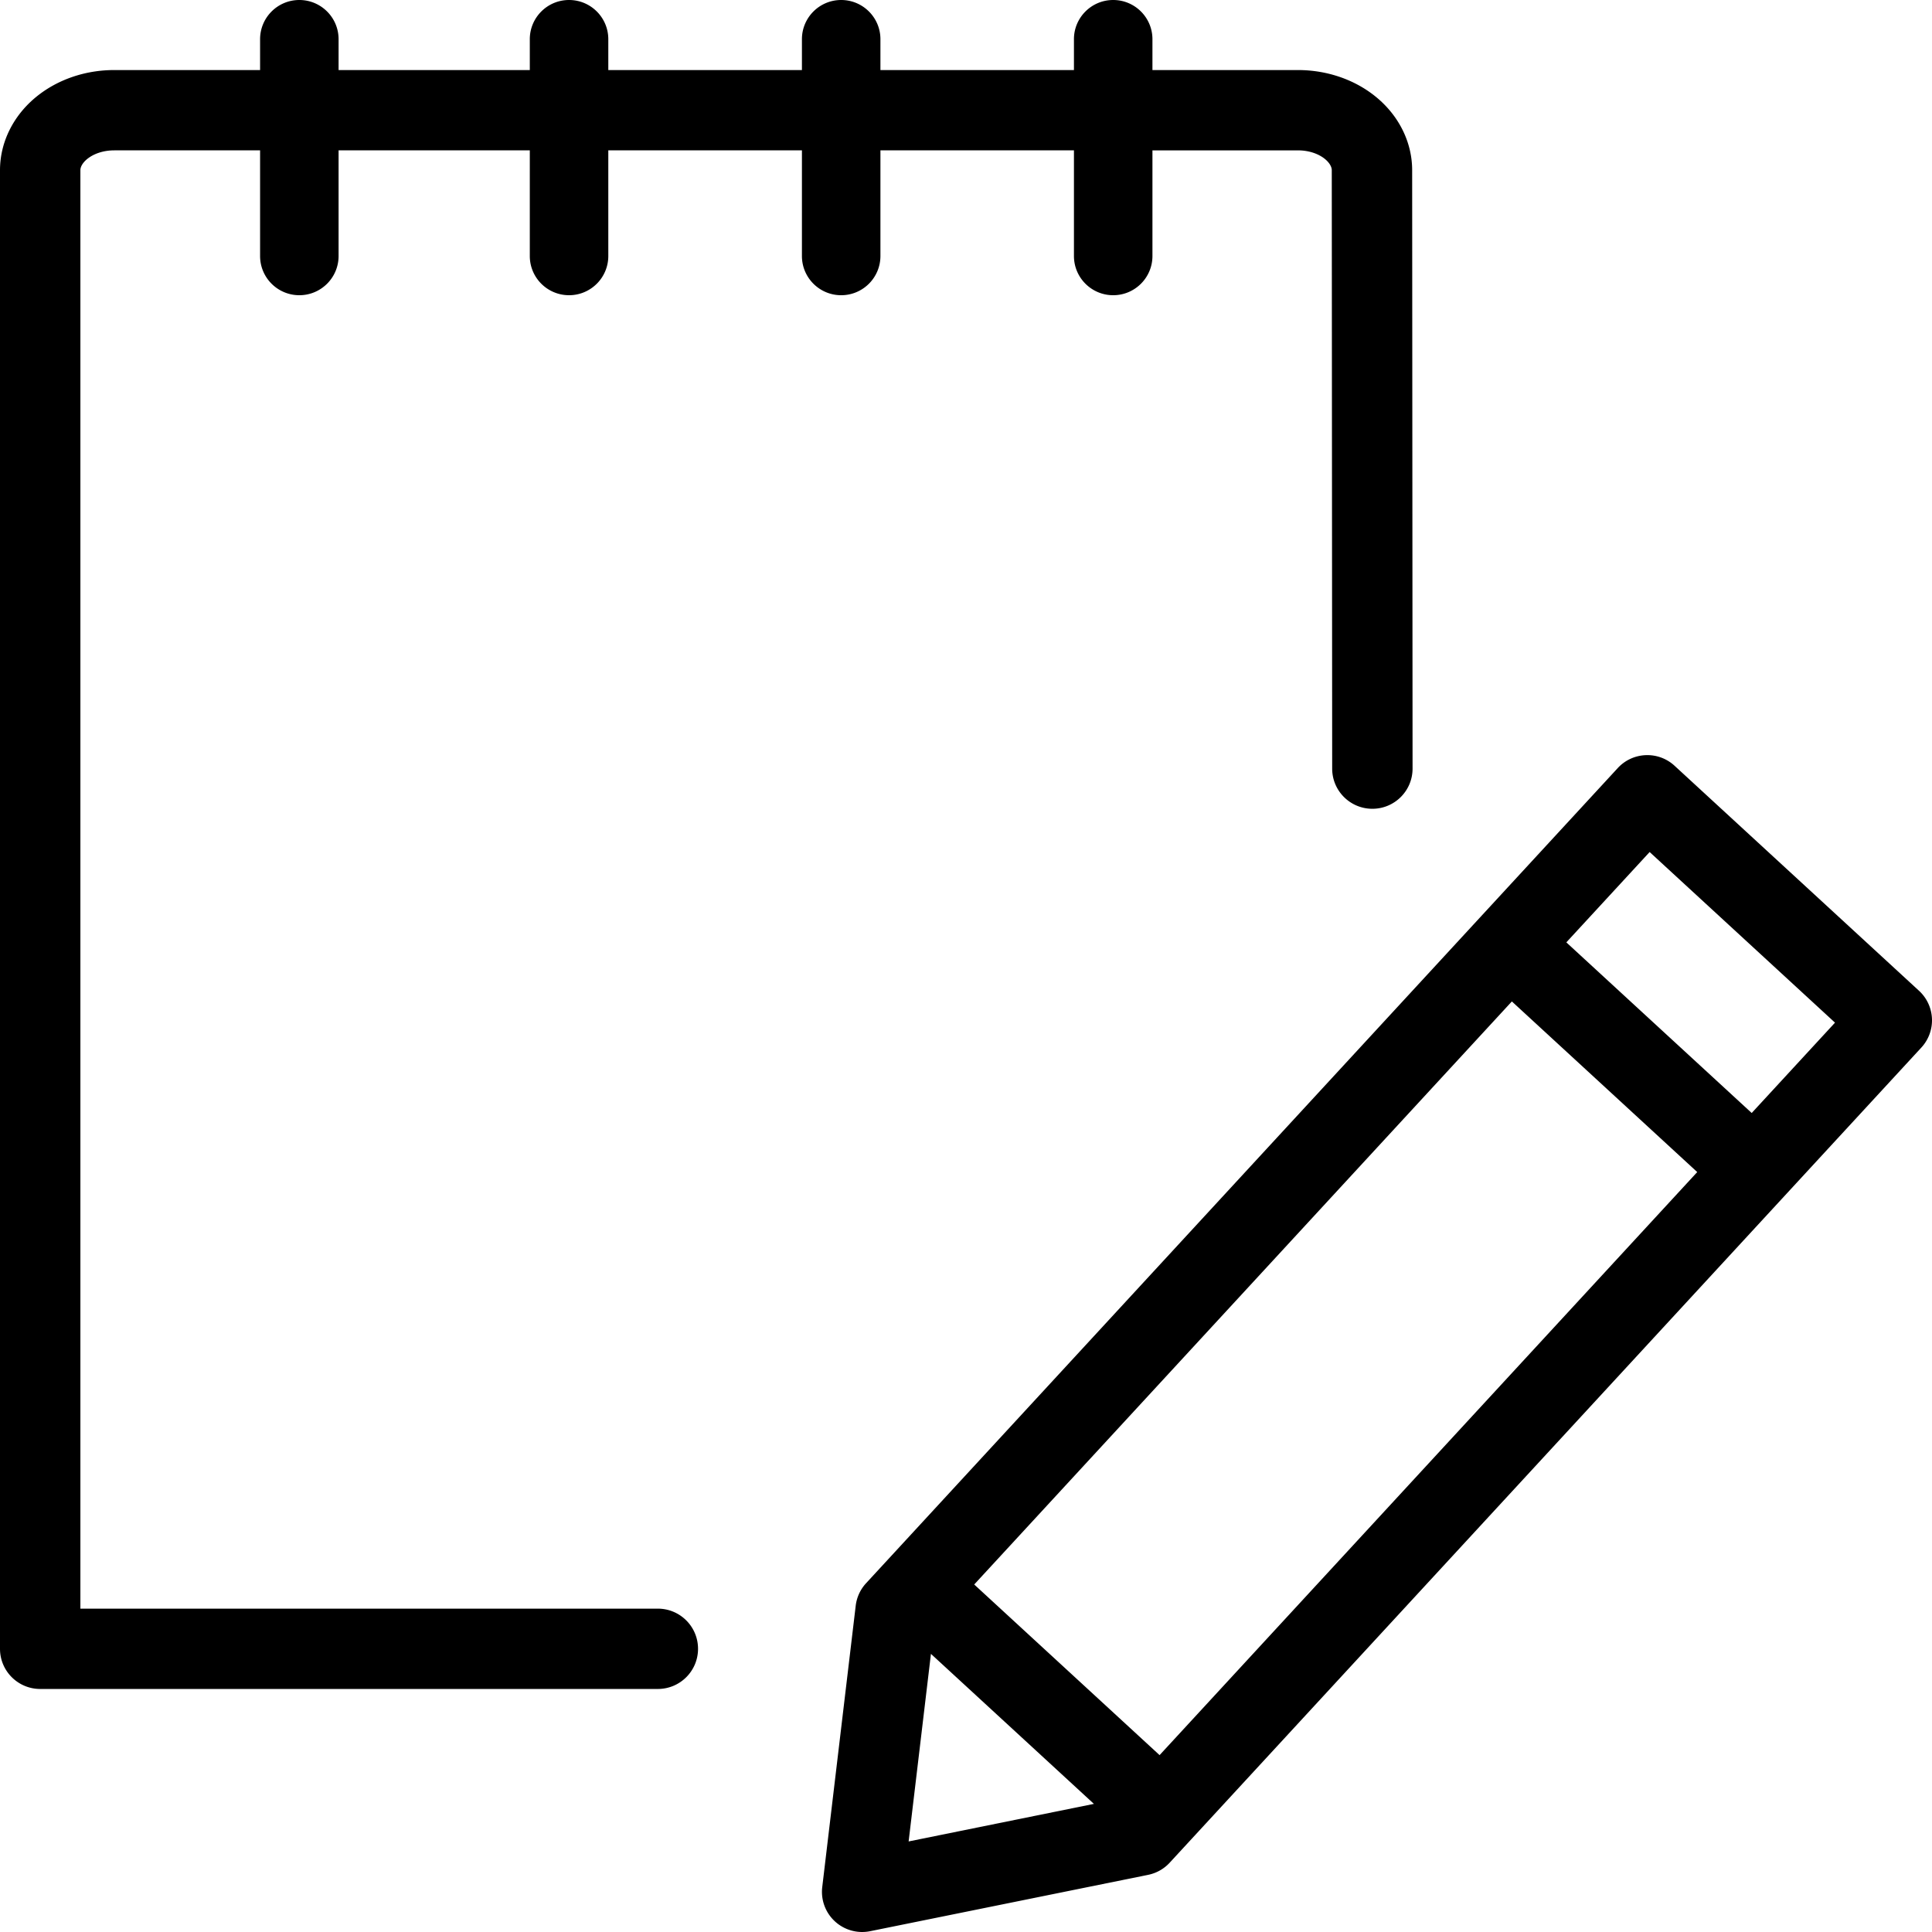 <?xml version="1.0" encoding="utf-8"?><svg width="15" height="15" viewBox="0 0 2048 2048" xmlns="http://www.w3.org/2000/svg"><title>EditNote</title><path d="M1856.876 1179.822L1660.379 998.95l88.309-95.766 196.497 180.871-88.31 95.767zm-870.04 573.349l172.755 159.019-196.41 39.815 23.655-198.834zm242.367 107.33l-196.497-180.873 569.932-618.062 196.497 180.872-569.932 618.063zm805.059-810.218a42.557 42.557 0 0 1 13.702 29.565 42.56 42.56 0 0 1-11.236 30.588l-146.039 158.37-.01.013-.012.011-627.66 680.666-.002.001v.001l-23.095 25.045a42.625 42.625 0 0 1-22.864 12.876l-294.655 59.73a42.63 42.63 0 0 1-37.343-10.411 42.55 42.55 0 0 1-13.44-36.334l35.485-298.288a42.555 42.555 0 0 1 10.974-23.821l23.08-25.028.016-.02.018-.016 773.704-839.045c15.944-17.291 42.899-18.393 60.207-2.464l259.17 238.56zM933.288 271.375c0 22.958-18.627 41.569-41.605 41.569-22.978 0-41.606-18.61-41.606-41.569V159.39h-205.25v111.985c0 22.958-18.629 41.569-41.606 41.569-22.978 0-41.606-18.61-41.606-41.569V159.39H358.914v111.985c0 22.958-18.627 41.569-41.606 41.569-22.978 0-41.605-18.61-41.605-41.569V159.39h-154.53c-21.95 0-35.957 12.443-35.957 21.008v1524.836h612.126c23.531 0 42.608 19.06 42.608 42.57s-19.077 42.57-42.608 42.57H42.608c-23.532 0-42.608-19.06-42.608-42.57V180.398c0-29.638 14.143-58.082 38.801-78.037 22.401-18.127 51.656-28.11 82.372-28.11h154.53V41.567C275.703 18.611 294.33 0 317.308 0c22.979 0 41.606 18.61 41.606 41.568V74.25h202.701V41.568C561.615 18.611 580.243 0 603.221 0c22.977 0 41.605 18.61 41.605 41.568V74.25h205.251V41.568C850.077 18.611 868.705 0 891.683 0s41.605 18.61 41.605 41.568V74.25h205.135V41.568C1138.423 18.611 1157.05 0 1180.03 0c22.978 0 41.605 18.61 41.605 41.568V74.25h154.136c30.717 0 59.97 9.984 82.371 28.111 24.66 19.955 38.803 48.399 38.803 78.037l.428 634.342c.016 23.51-19.047 42.583-42.58 42.6h-.03c-23.519 0-42.59-19.04-42.606-42.542l-.428-634.371c0-8.594-14.008-21.037-35.958-21.037h-154.136v111.985c0 22.958-18.627 41.569-41.605 41.569-22.979 0-41.606-18.61-41.606-41.569V159.39H933.288v111.985z" fill="#000" fill-rule="evenodd"/></svg>